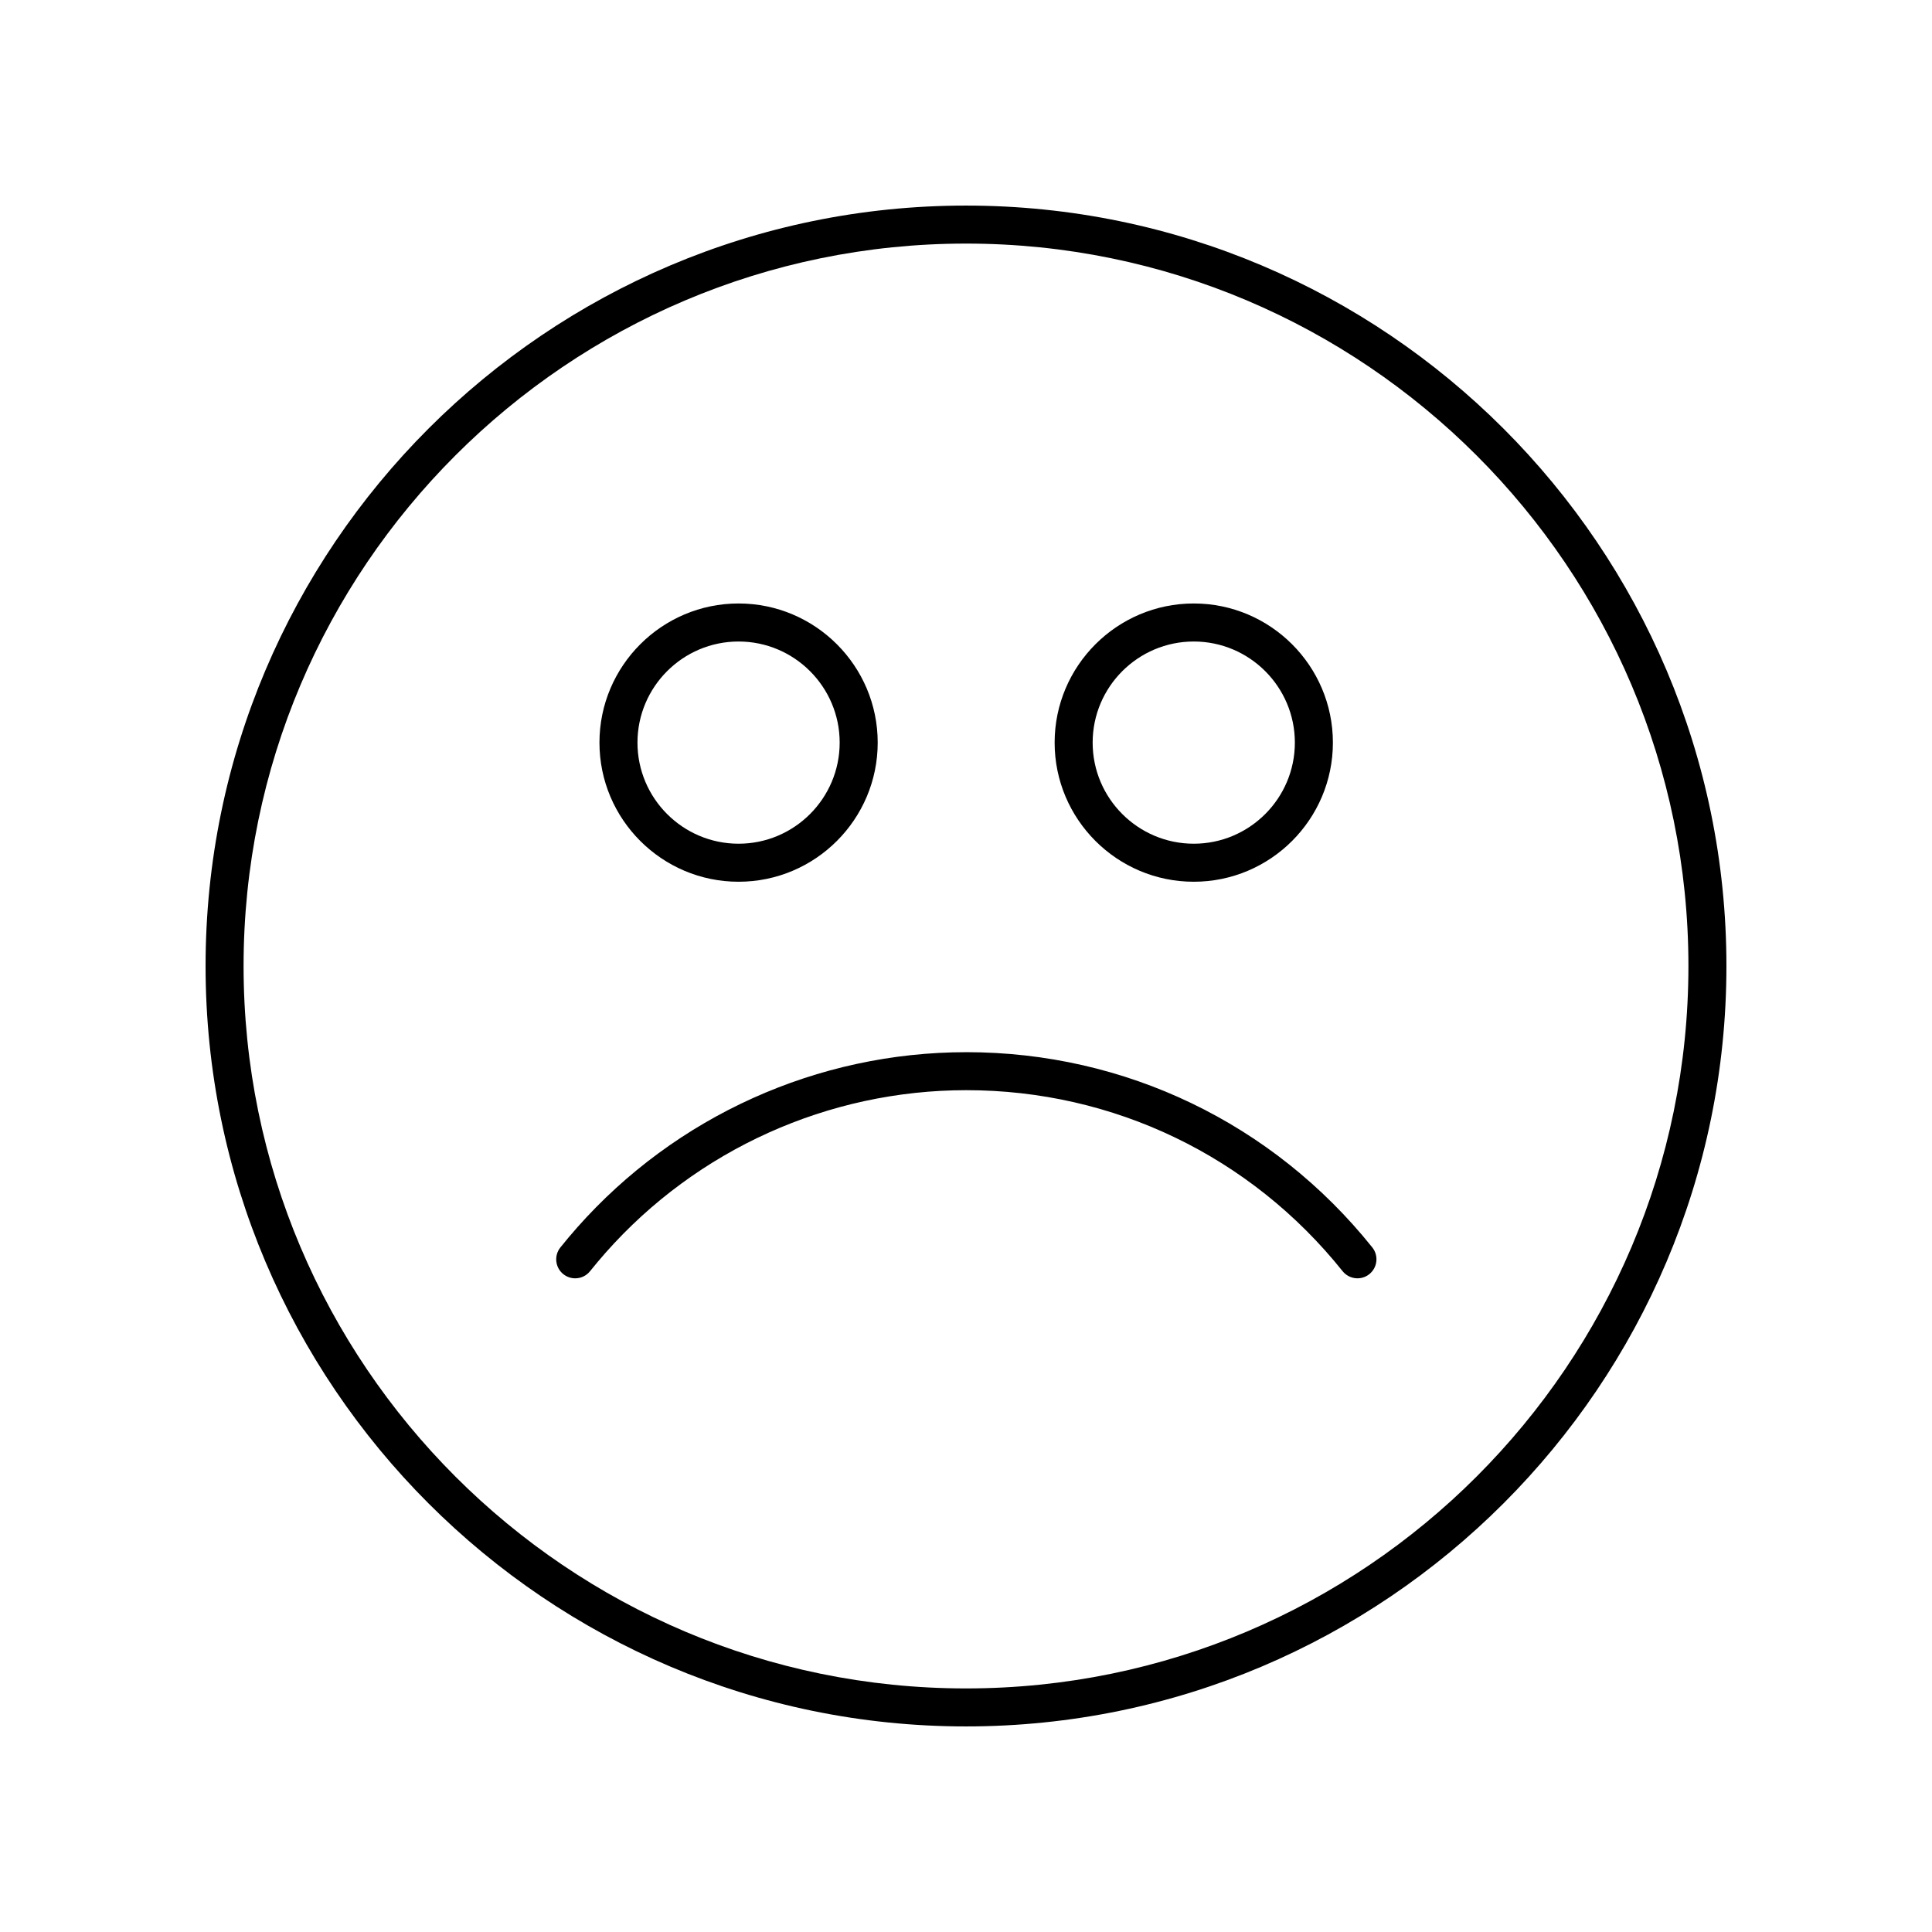 <?xml version="1.0" encoding="UTF-8"?>
<!-- Uploaded to: SVG Repo, www.svgrepo.com, Generator: SVG Repo Mixer Tools -->
<svg fill="#000000" width="800px" height="800px" version="1.1" viewBox="144 144 512 512" xmlns="http://www.w3.org/2000/svg">
 <g>
  <path d="m400 198.48c-111.12 0-201.52 90.406-201.52 201.52s90.402 201.52 201.52 201.52 201.52-90.406 201.52-201.52c0-111.12-90.402-201.52-201.52-201.52zm0 392.97c-105.56 0-191.45-85.883-191.45-191.45 0-105.56 85.883-191.45 191.45-191.45 105.56 0 191.45 85.883 191.45 191.45-0.004 105.57-85.887 191.45-191.45 191.45z"/>
  <path d="m400.09 422.84c-39.422 0-77.02 16.945-103.16 46.492-1.516 1.711-2.992 3.469-4.422 5.254-1.738 2.168-1.391 5.34 0.781 7.078 0.93 0.742 2.043 1.105 3.148 1.105 1.477 0 2.941-0.645 3.934-1.891 1.332-1.656 2.699-3.285 4.106-4.879 24.227-27.387 59.078-43.09 95.613-43.09 38.988 0 75.332 17.484 99.715 47.969 1.738 2.164 4.914 2.527 7.078 0.789 2.172-1.742 2.527-4.91 0.789-7.086-26.305-32.879-65.516-51.742-107.58-51.742z"/>
  <path d="m339.73 377.67c20.328 0 36.871-16.543 36.871-36.871s-16.543-36.871-36.871-36.871c-20.328 0-36.867 16.543-36.867 36.871s16.539 36.871 36.867 36.871zm0-63.664c14.773 0 26.793 12.02 26.793 26.793 0 14.773-12.02 26.793-26.793 26.793-14.773 0-26.793-12.02-26.793-26.793 0-14.773 12.02-26.793 26.793-26.793z"/>
  <path d="m460.36 377.67c20.328 0 36.871-16.543 36.871-36.871s-16.543-36.871-36.871-36.871c-20.332 0-36.871 16.543-36.871 36.871s16.539 36.871 36.871 36.871zm0-63.664c14.773 0 26.793 12.02 26.793 26.793 0 14.773-12.02 26.793-26.793 26.793-14.777 0-26.797-12.02-26.797-26.793 0-14.773 12.02-26.793 26.797-26.793z"/>
 </g>
</svg>